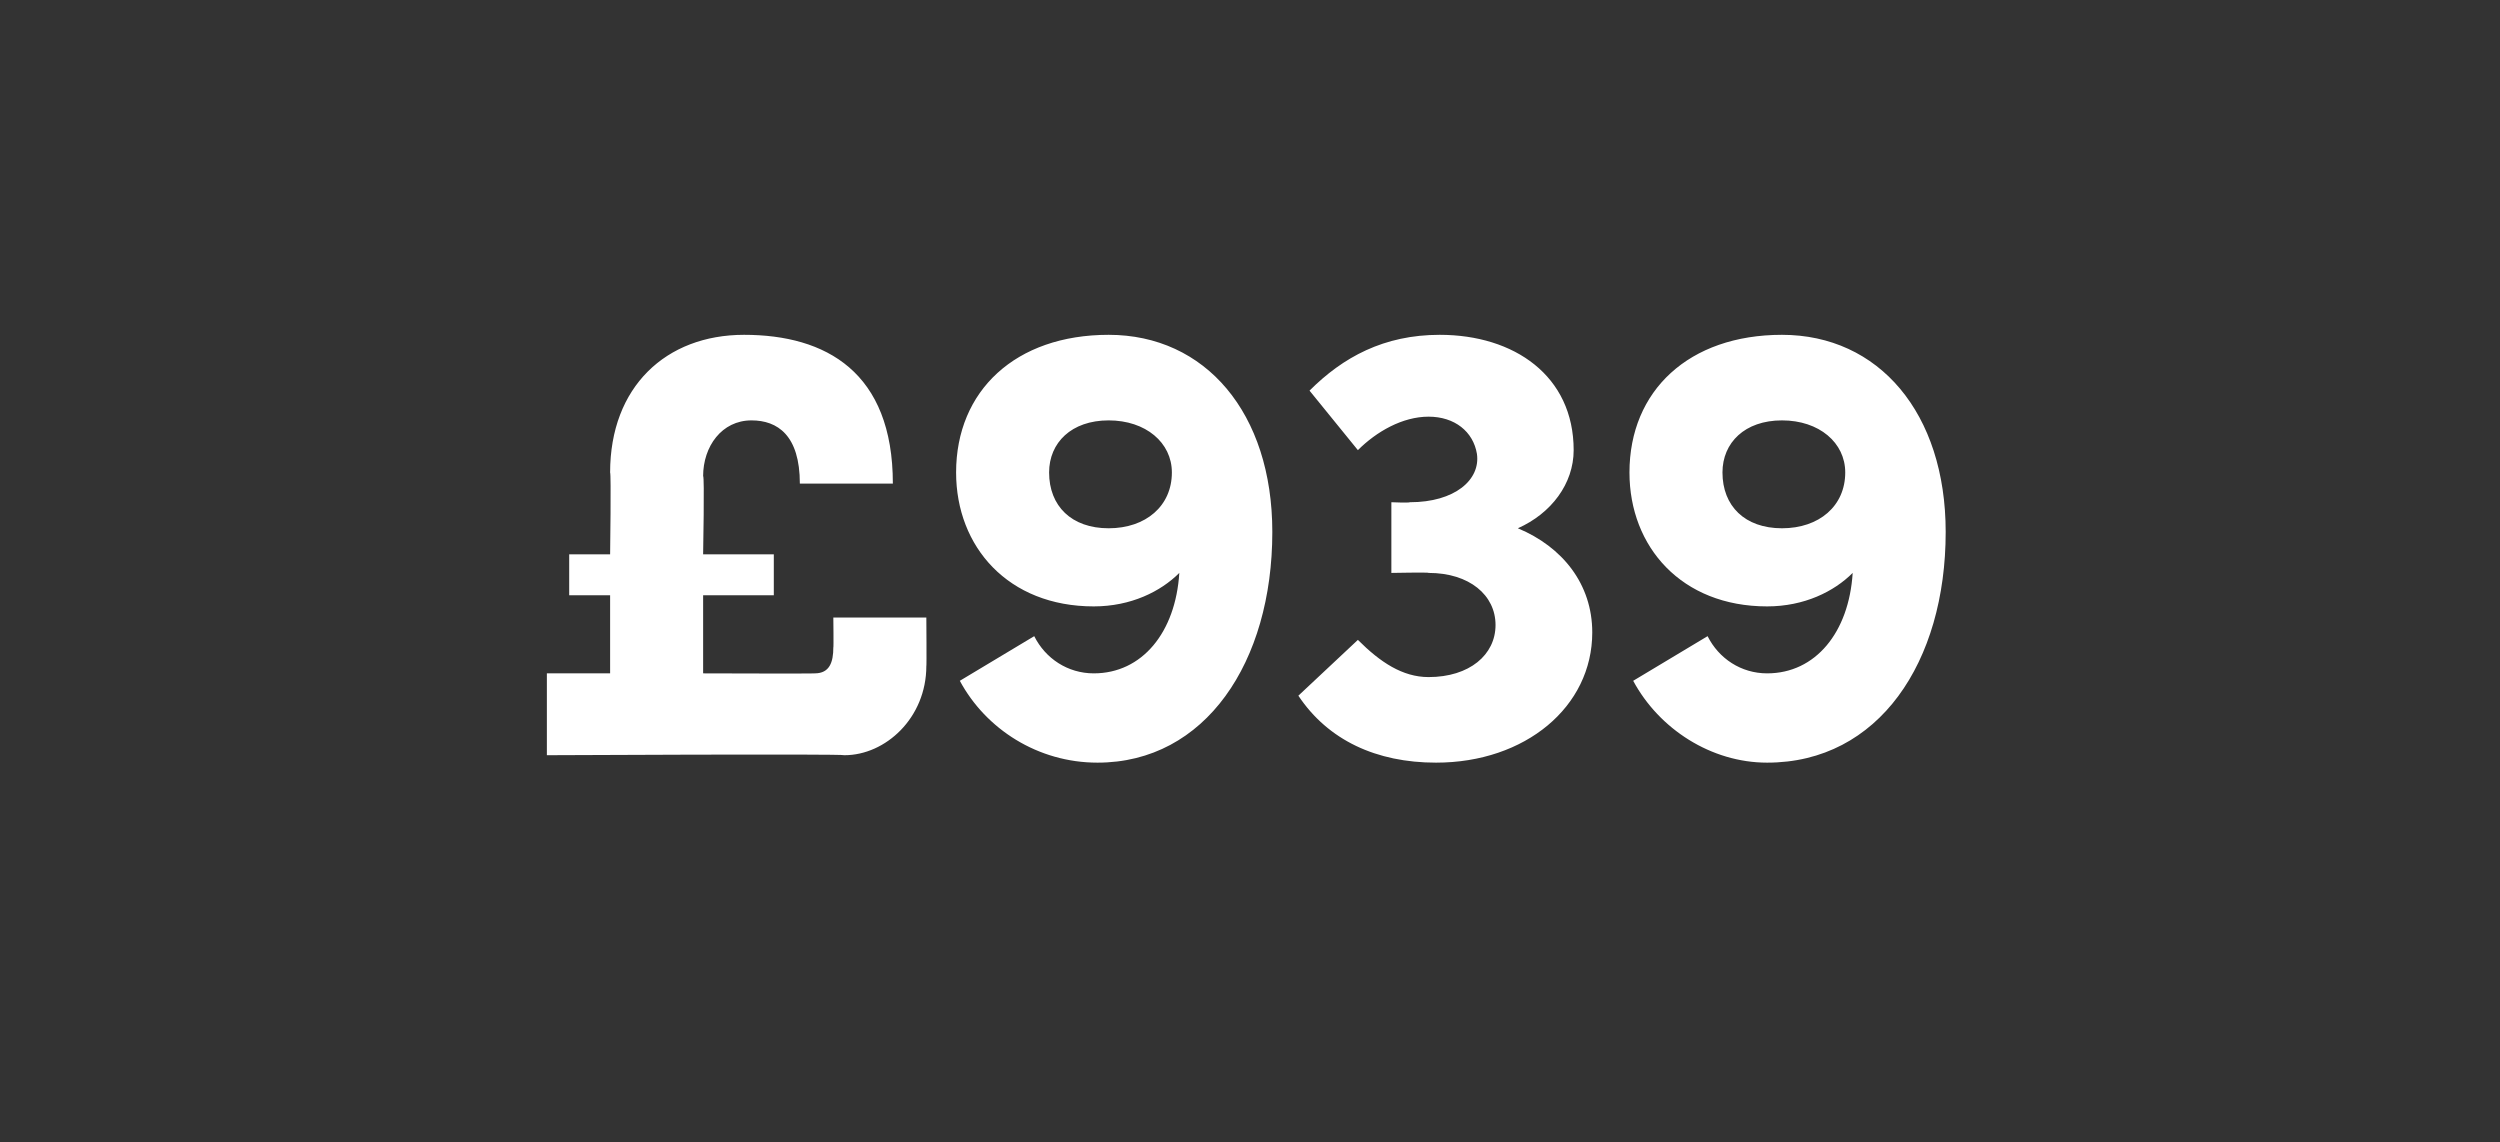 <?xml version="1.0" standalone="no"?><!DOCTYPE svg PUBLIC "-//W3C//DTD SVG 1.1//EN" "http://www.w3.org/Graphics/SVG/1.1/DTD/svg11.dtd"><svg xmlns="http://www.w3.org/2000/svg" version="1.1" width="67.2px" height="30.7px" viewBox="0 -8 67.2 30.7" style="top:-8px"><rect x="0" y="-8" width="67.2" height="30.7" fill="#333333" stroke="none"/>  <desc>£939</desc>  <defs/>  <g id="Polygon14665">    <path d="M 22.4 8.6 L 24.9 8.6 C 24.9 8.6 24.91 9.94 24.9 9.9 C 24.9 11.3 23.8 12.3 22.7 12.3 C 22.65 12.26 14.7 12.3 14.7 12.3 L 14.7 10.1 L 16.4 10.1 L 16.4 8 L 15.3 8 L 15.3 6.9 L 16.4 6.9 C 16.4 6.9 16.43 4.73 16.4 4.7 C 16.4 2.4 17.9 1 20 1 C 22.2 1 24 2 24 5 C 24 5 21.5 5 21.5 5 C 21.5 3.7 20.9 3.3 20.2 3.3 C 19.4 3.3 18.9 4 18.9 4.8 C 18.94 4.78 18.9 6.9 18.9 6.9 L 20.8 6.9 L 20.8 8 L 18.9 8 L 18.9 10.1 C 18.9 10.1 21.92 10.11 21.9 10.1 C 22.3 10.1 22.4 9.8 22.4 9.4 C 22.41 9.43 22.4 8.6 22.4 8.6 Z M 34.2 6.3 C 34.2 9.8 32.4 12.5 29.5 12.5 C 27.9 12.5 26.5 11.6 25.8 10.3 C 25.8 10.3 27.8 9.1 27.8 9.1 C 28.1 9.7 28.7 10.1 29.4 10.1 C 30.7 10.1 31.6 9 31.7 7.4 C 31.2 7.9 30.4 8.3 29.4 8.3 C 27.1 8.3 25.7 6.7 25.7 4.7 C 25.7 2.5 27.3 1 29.8 1 C 32.4 1 34.2 3.1 34.2 6.3 Z M 31.5 4.7 C 31.5 3.9 30.8 3.3 29.8 3.3 C 28.8 3.3 28.2 3.9 28.2 4.7 C 28.2 5.6 28.8 6.2 29.8 6.2 C 30.8 6.2 31.5 5.6 31.5 4.7 Z M 42.8 9 C 42.8 11 41 12.5 38.6 12.5 C 37 12.5 35.7 11.9 34.9 10.7 C 34.9 10.7 36.5 9.2 36.5 9.2 C 37.1 9.8 37.7 10.2 38.4 10.2 C 39.5 10.2 40.2 9.6 40.2 8.8 C 40.2 8 39.5 7.4 38.4 7.4 C 38.43 7.38 37.4 7.4 37.4 7.4 L 37.4 5.5 C 37.4 5.5 37.87 5.52 37.9 5.5 C 39.1 5.5 39.8 4.9 39.7 4.2 C 39.6 3.6 39.1 3.2 38.4 3.2 C 37.7 3.2 37 3.6 36.5 4.1 C 36.5 4.1 35.2 2.5 35.2 2.5 C 36.1 1.6 37.2 1 38.7 1 C 40.7 1 42.3 2.1 42.3 4.1 C 42.3 5 41.7 5.8 40.8 6.2 C 42 6.7 42.8 7.7 42.8 9 Z M 52.3 6.3 C 52.3 9.8 50.5 12.5 47.5 12.5 C 46 12.5 44.6 11.6 43.9 10.3 C 43.9 10.3 45.9 9.1 45.9 9.1 C 46.2 9.7 46.8 10.1 47.5 10.1 C 48.8 10.1 49.7 9 49.8 7.4 C 49.3 7.9 48.5 8.3 47.5 8.3 C 45.2 8.3 43.8 6.7 43.8 4.7 C 43.8 2.5 45.4 1 47.9 1 C 50.5 1 52.3 3.1 52.3 6.3 Z M 49.6 4.7 C 49.6 3.9 48.9 3.3 47.9 3.3 C 46.9 3.3 46.3 3.9 46.3 4.7 C 46.3 5.6 46.9 6.2 47.9 6.2 C 48.9 6.2 49.6 5.6 49.6 4.7 Z " stroke="none" fill="#fff"/>  </g></svg>